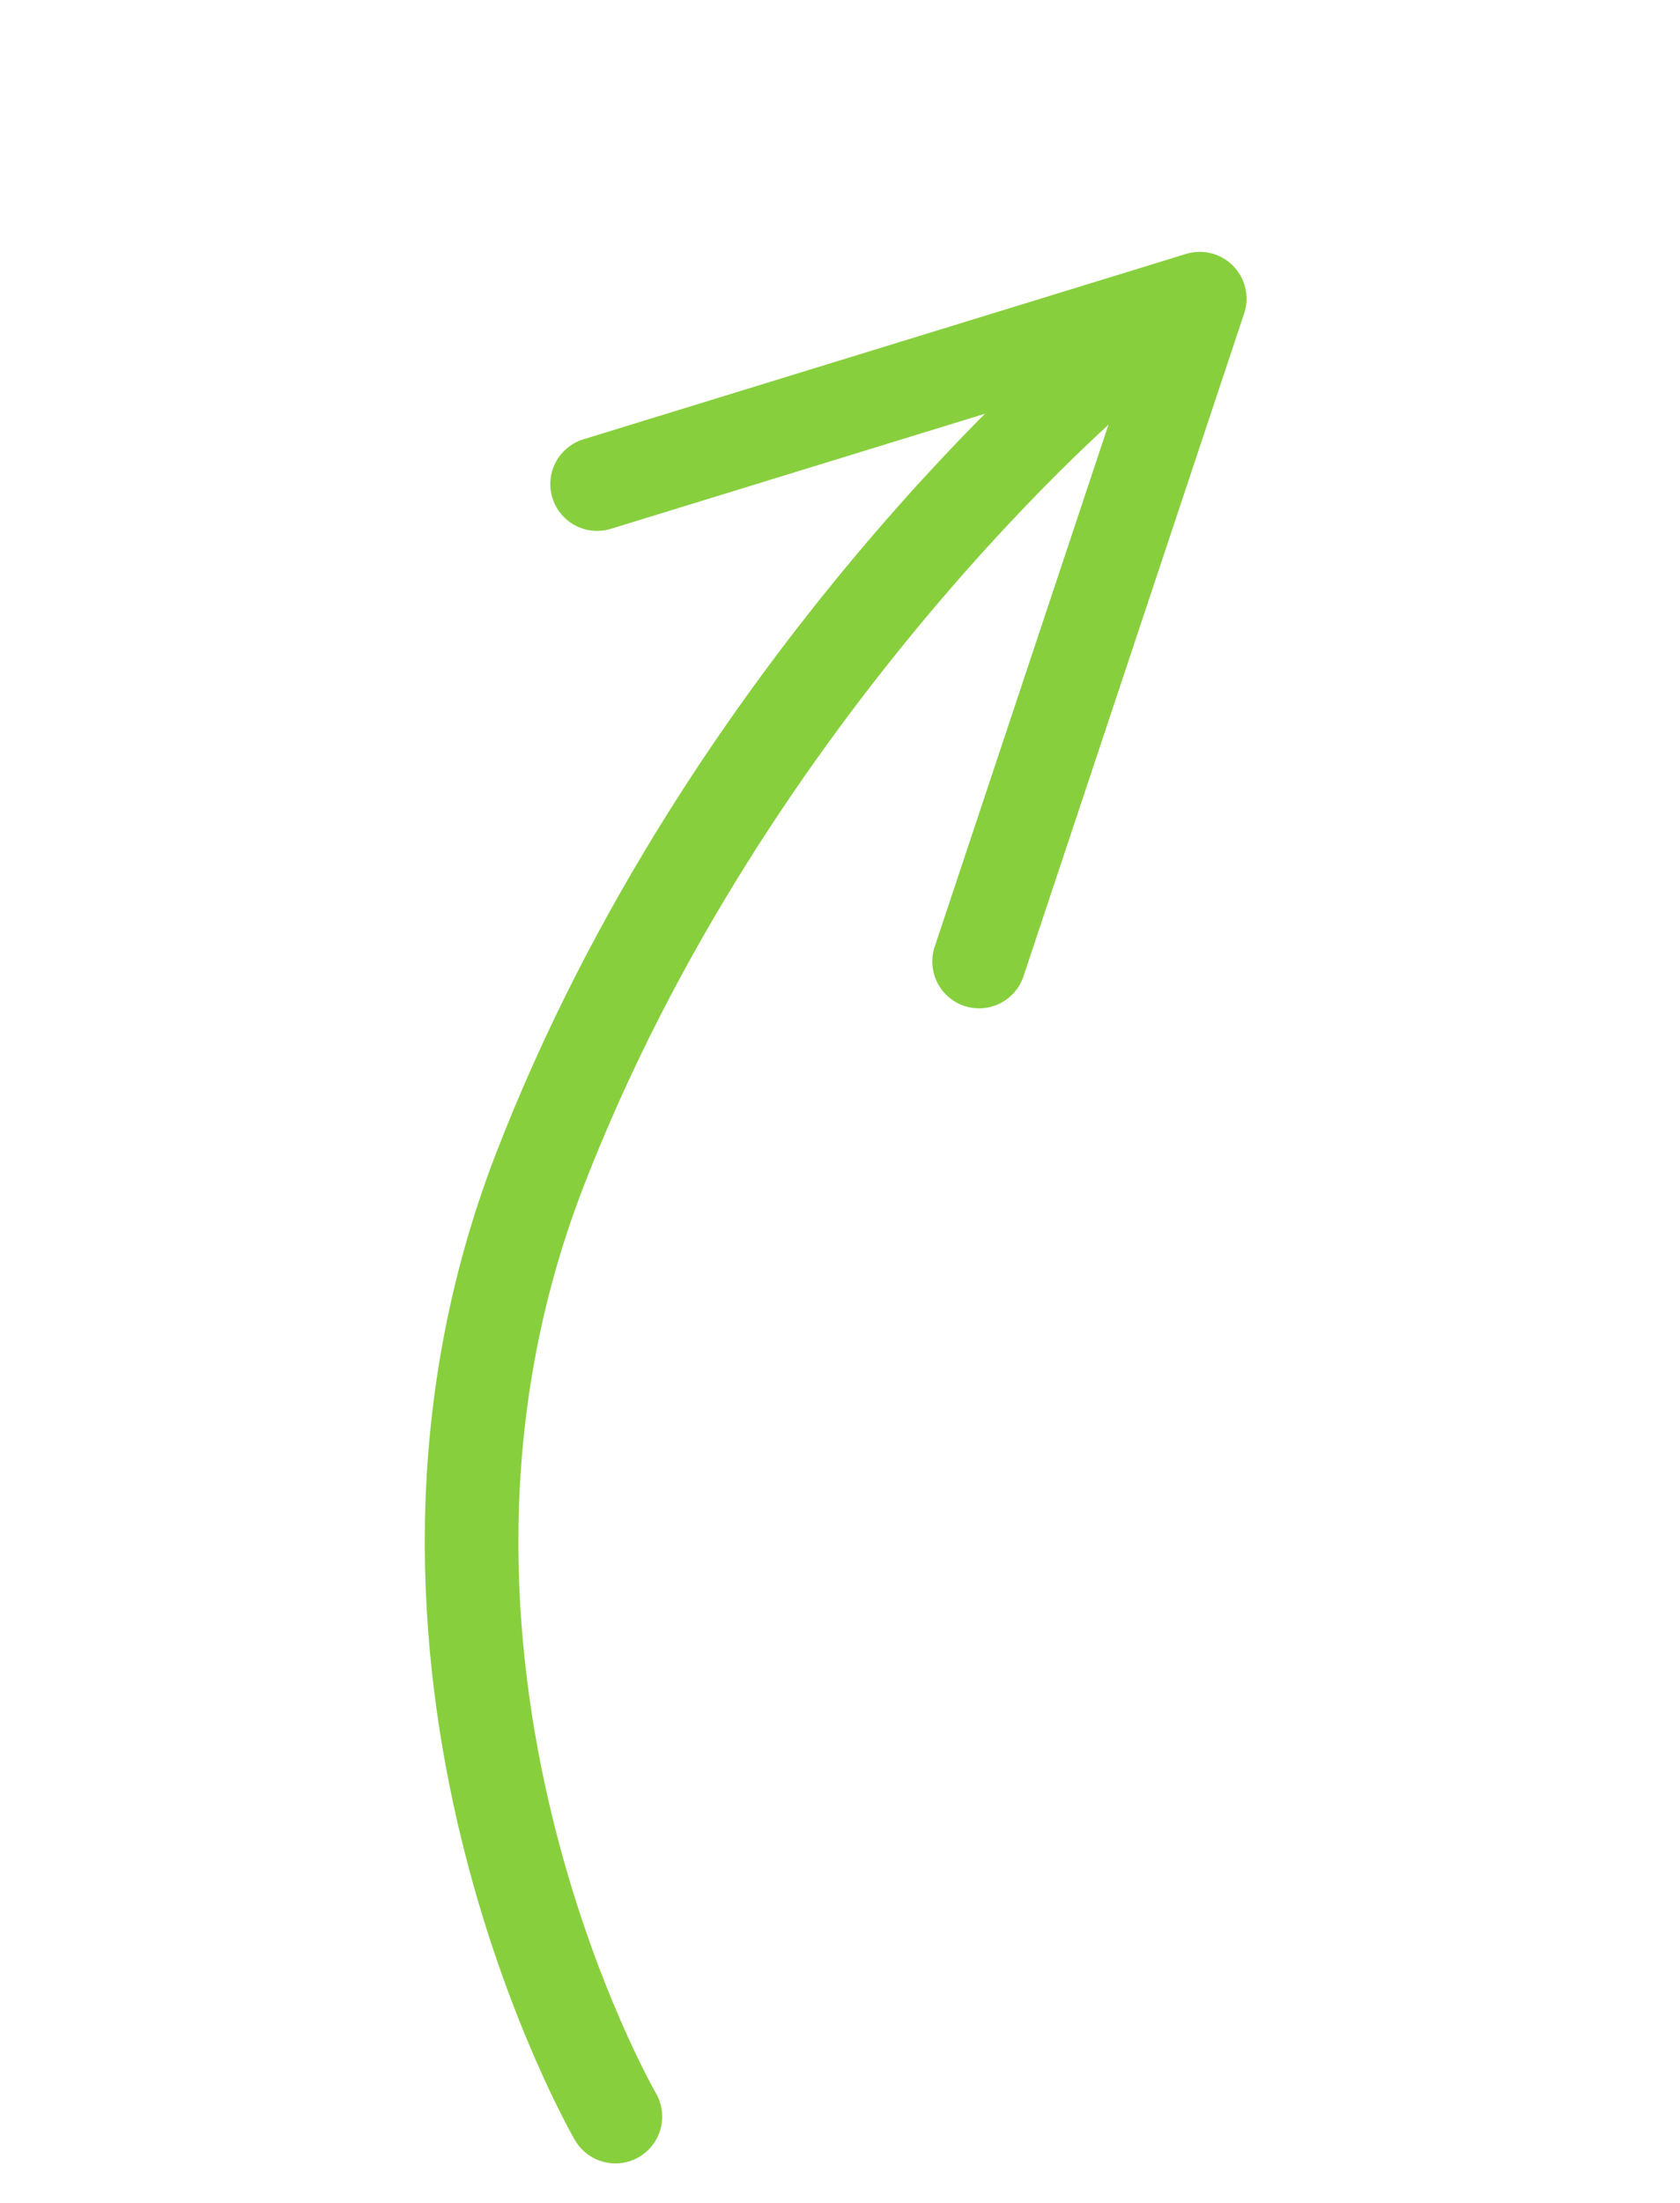 <svg xmlns="http://www.w3.org/2000/svg" width="71.805" height="94.111" viewBox="0 0 71.805 94.111">
  <g id="Group_89" data-name="Group 89" transform="matrix(0.574, -0.819, 0.819, 0.574, -7.003, 67.088)">
    <path id="Path_8" data-name="Path 8" d="M0,28.247S9.485,7.777,31.253,2.394s41.826,0,41.826,0" transform="translate(0 12.419)" fill="none" stroke="#88cf3e" stroke-linecap="round" stroke-width="4"/>
    <path id="Path_9" data-name="Path 9" d="M0,25.074,28.6,16.545,7.333,0" transform="translate(49.329 0)" fill="none" stroke="#88cf3e" stroke-linecap="round" stroke-linejoin="round" stroke-width="4"/>
  </g>
</svg>
